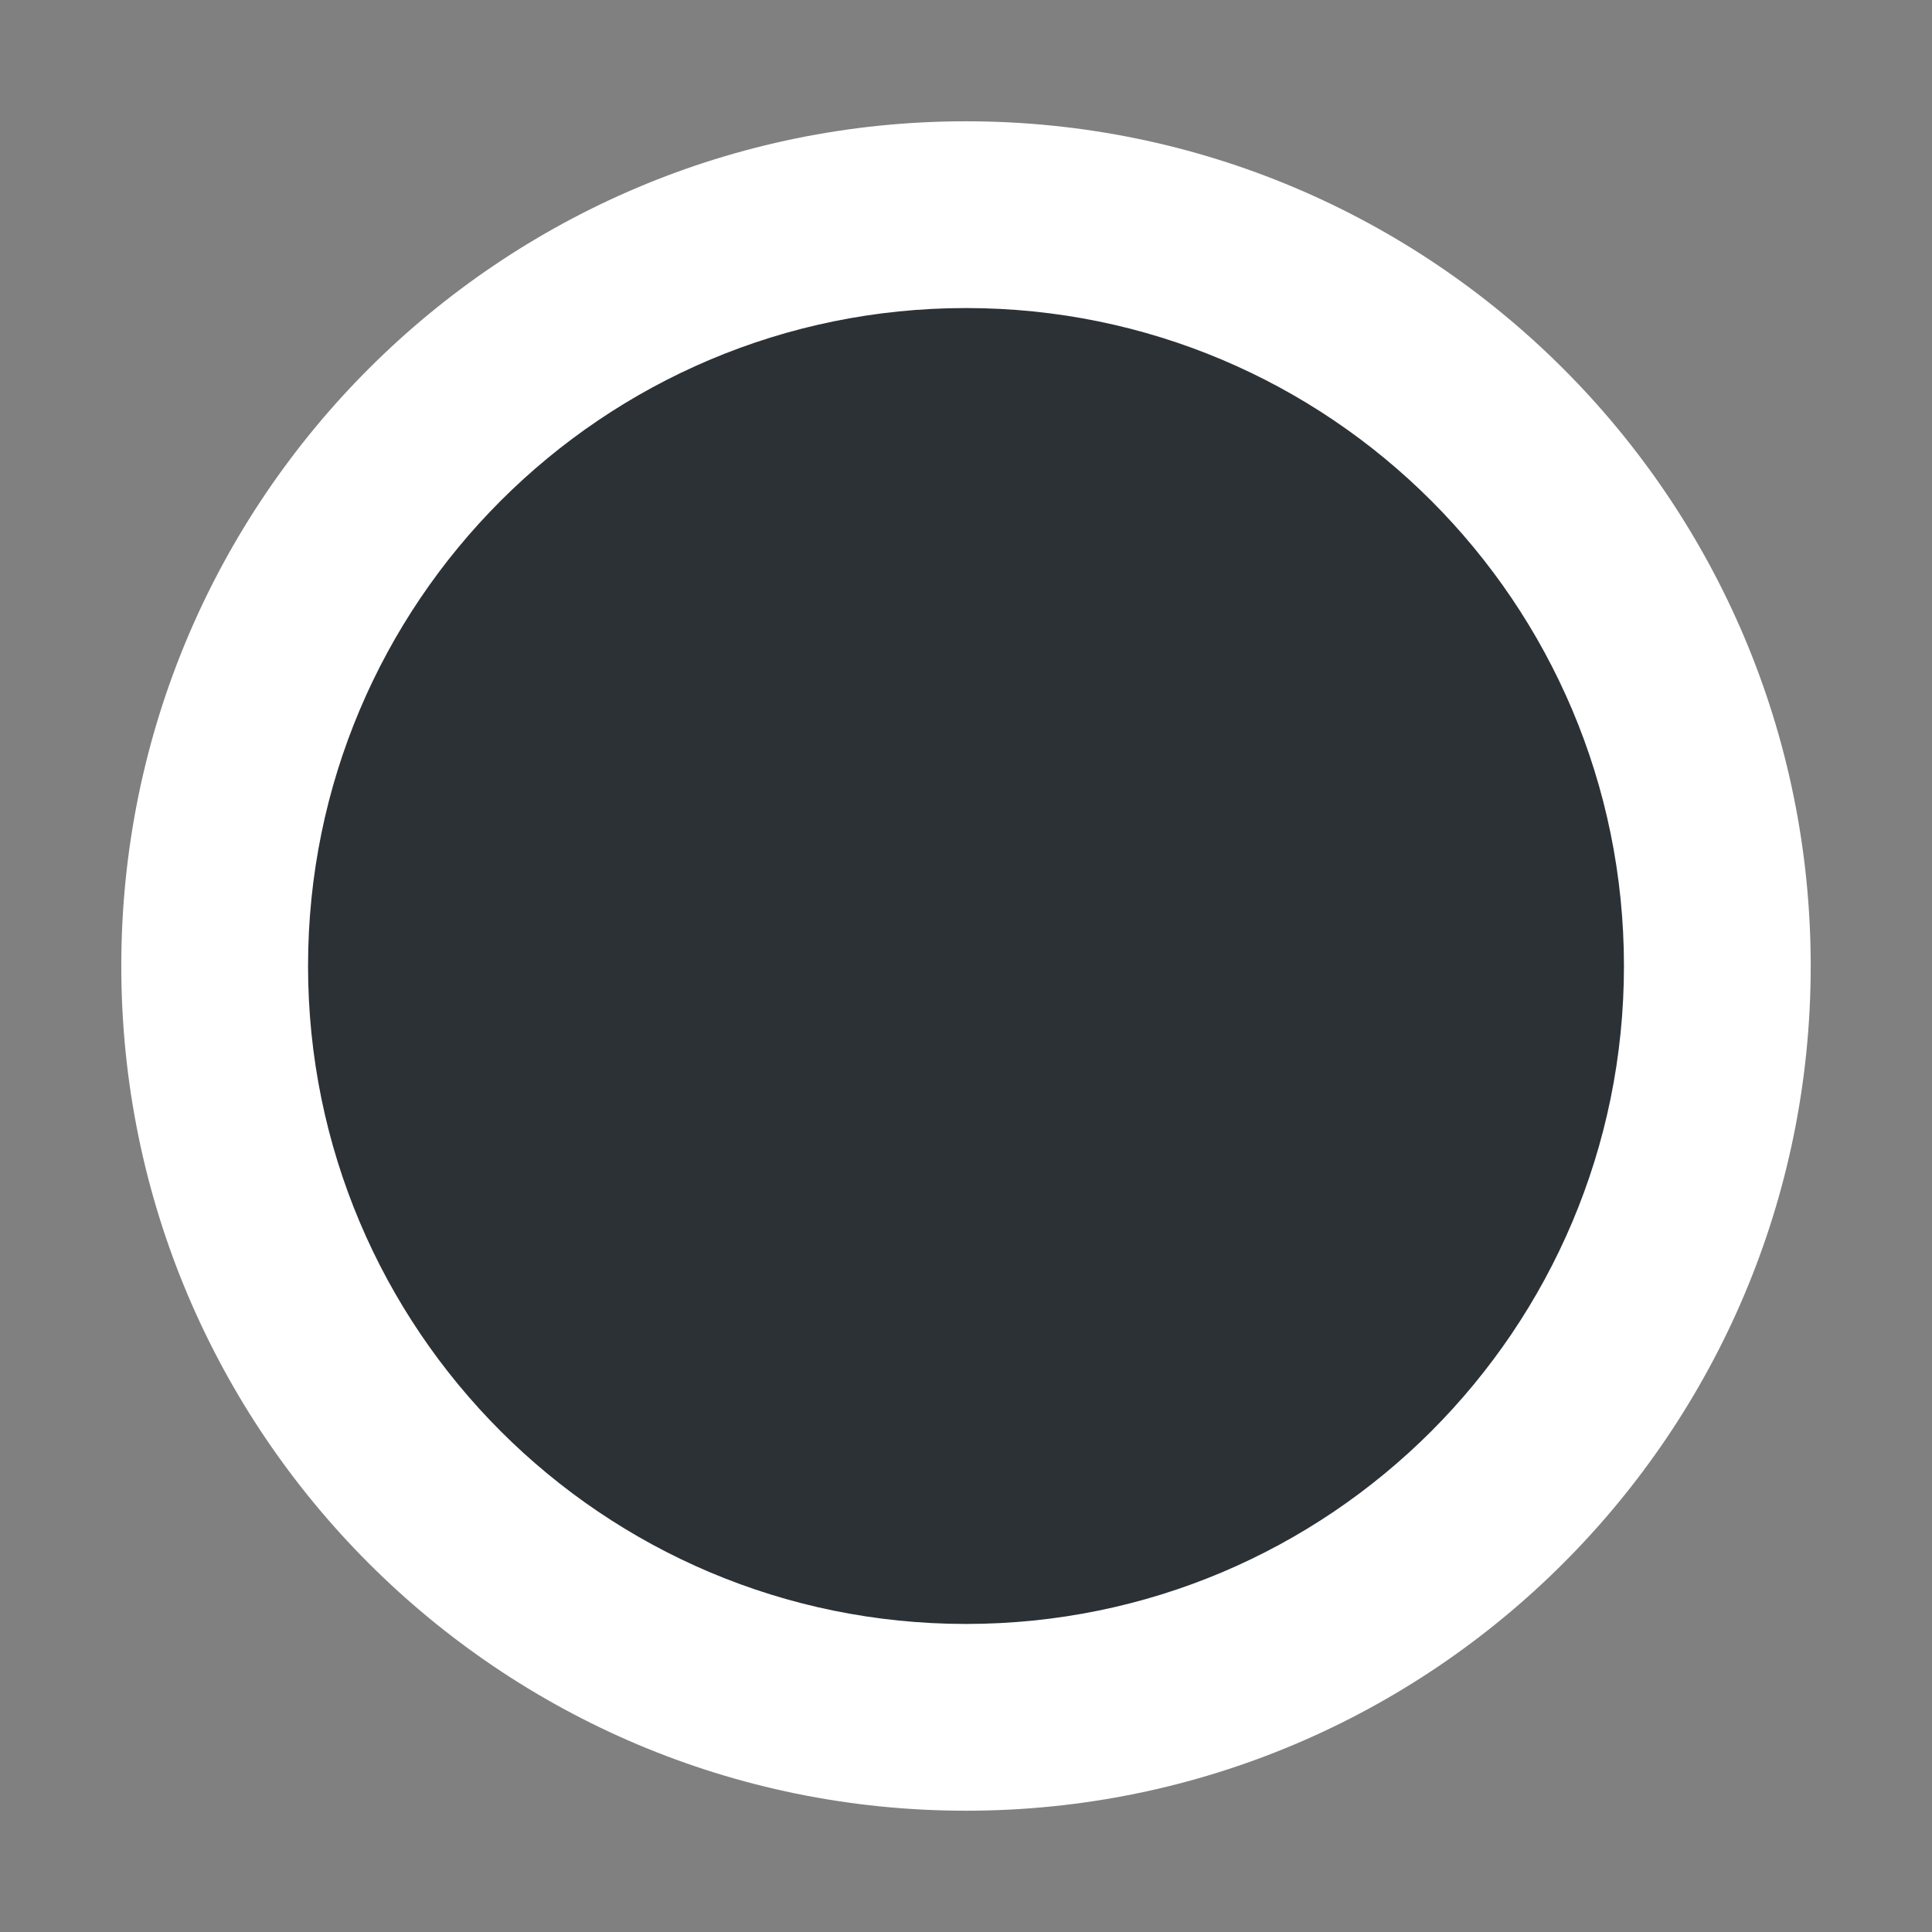 <?xml version="1.0" encoding="UTF-8"?>
<svg width="9px" height="9px" viewBox="0 0 9 9" version="1.1" xmlns="http://www.w3.org/2000/svg" xmlns:xlink="http://www.w3.org/1999/xlink">
    <rect x="0" y="0" width="9" height="9" fill="#808080" stroke="none"/>
    <title>icon/town</title>
    <g id="icon/town" stroke="none" stroke-width="1" fill="none" fill-rule="evenodd">
        <circle id="Oval" fill="#2C3136" cx="4.5" cy="4.5" r="3.5"></circle>
        <path d="M4.5,0.565 C6.673,0.565 8.435,2.327 8.435,4.5 C8.435,6.673 6.673,8.435 4.5,8.435 C2.327,8.435 0.565,6.673 0.565,4.5 C0.565,2.327 2.327,0.565 4.5,0.565 Z M4.5,1.435 C2.807,1.435 1.435,2.807 1.435,4.5 C1.435,6.193 2.807,7.565 4.5,7.565 C6.193,7.565 7.565,6.193 7.565,4.5 C7.565,2.807 6.193,1.435 4.5,1.435 Z" id="Oval" fill="#FFFFFF" fill-rule="nonzero"></path>
    </g>
</svg>
